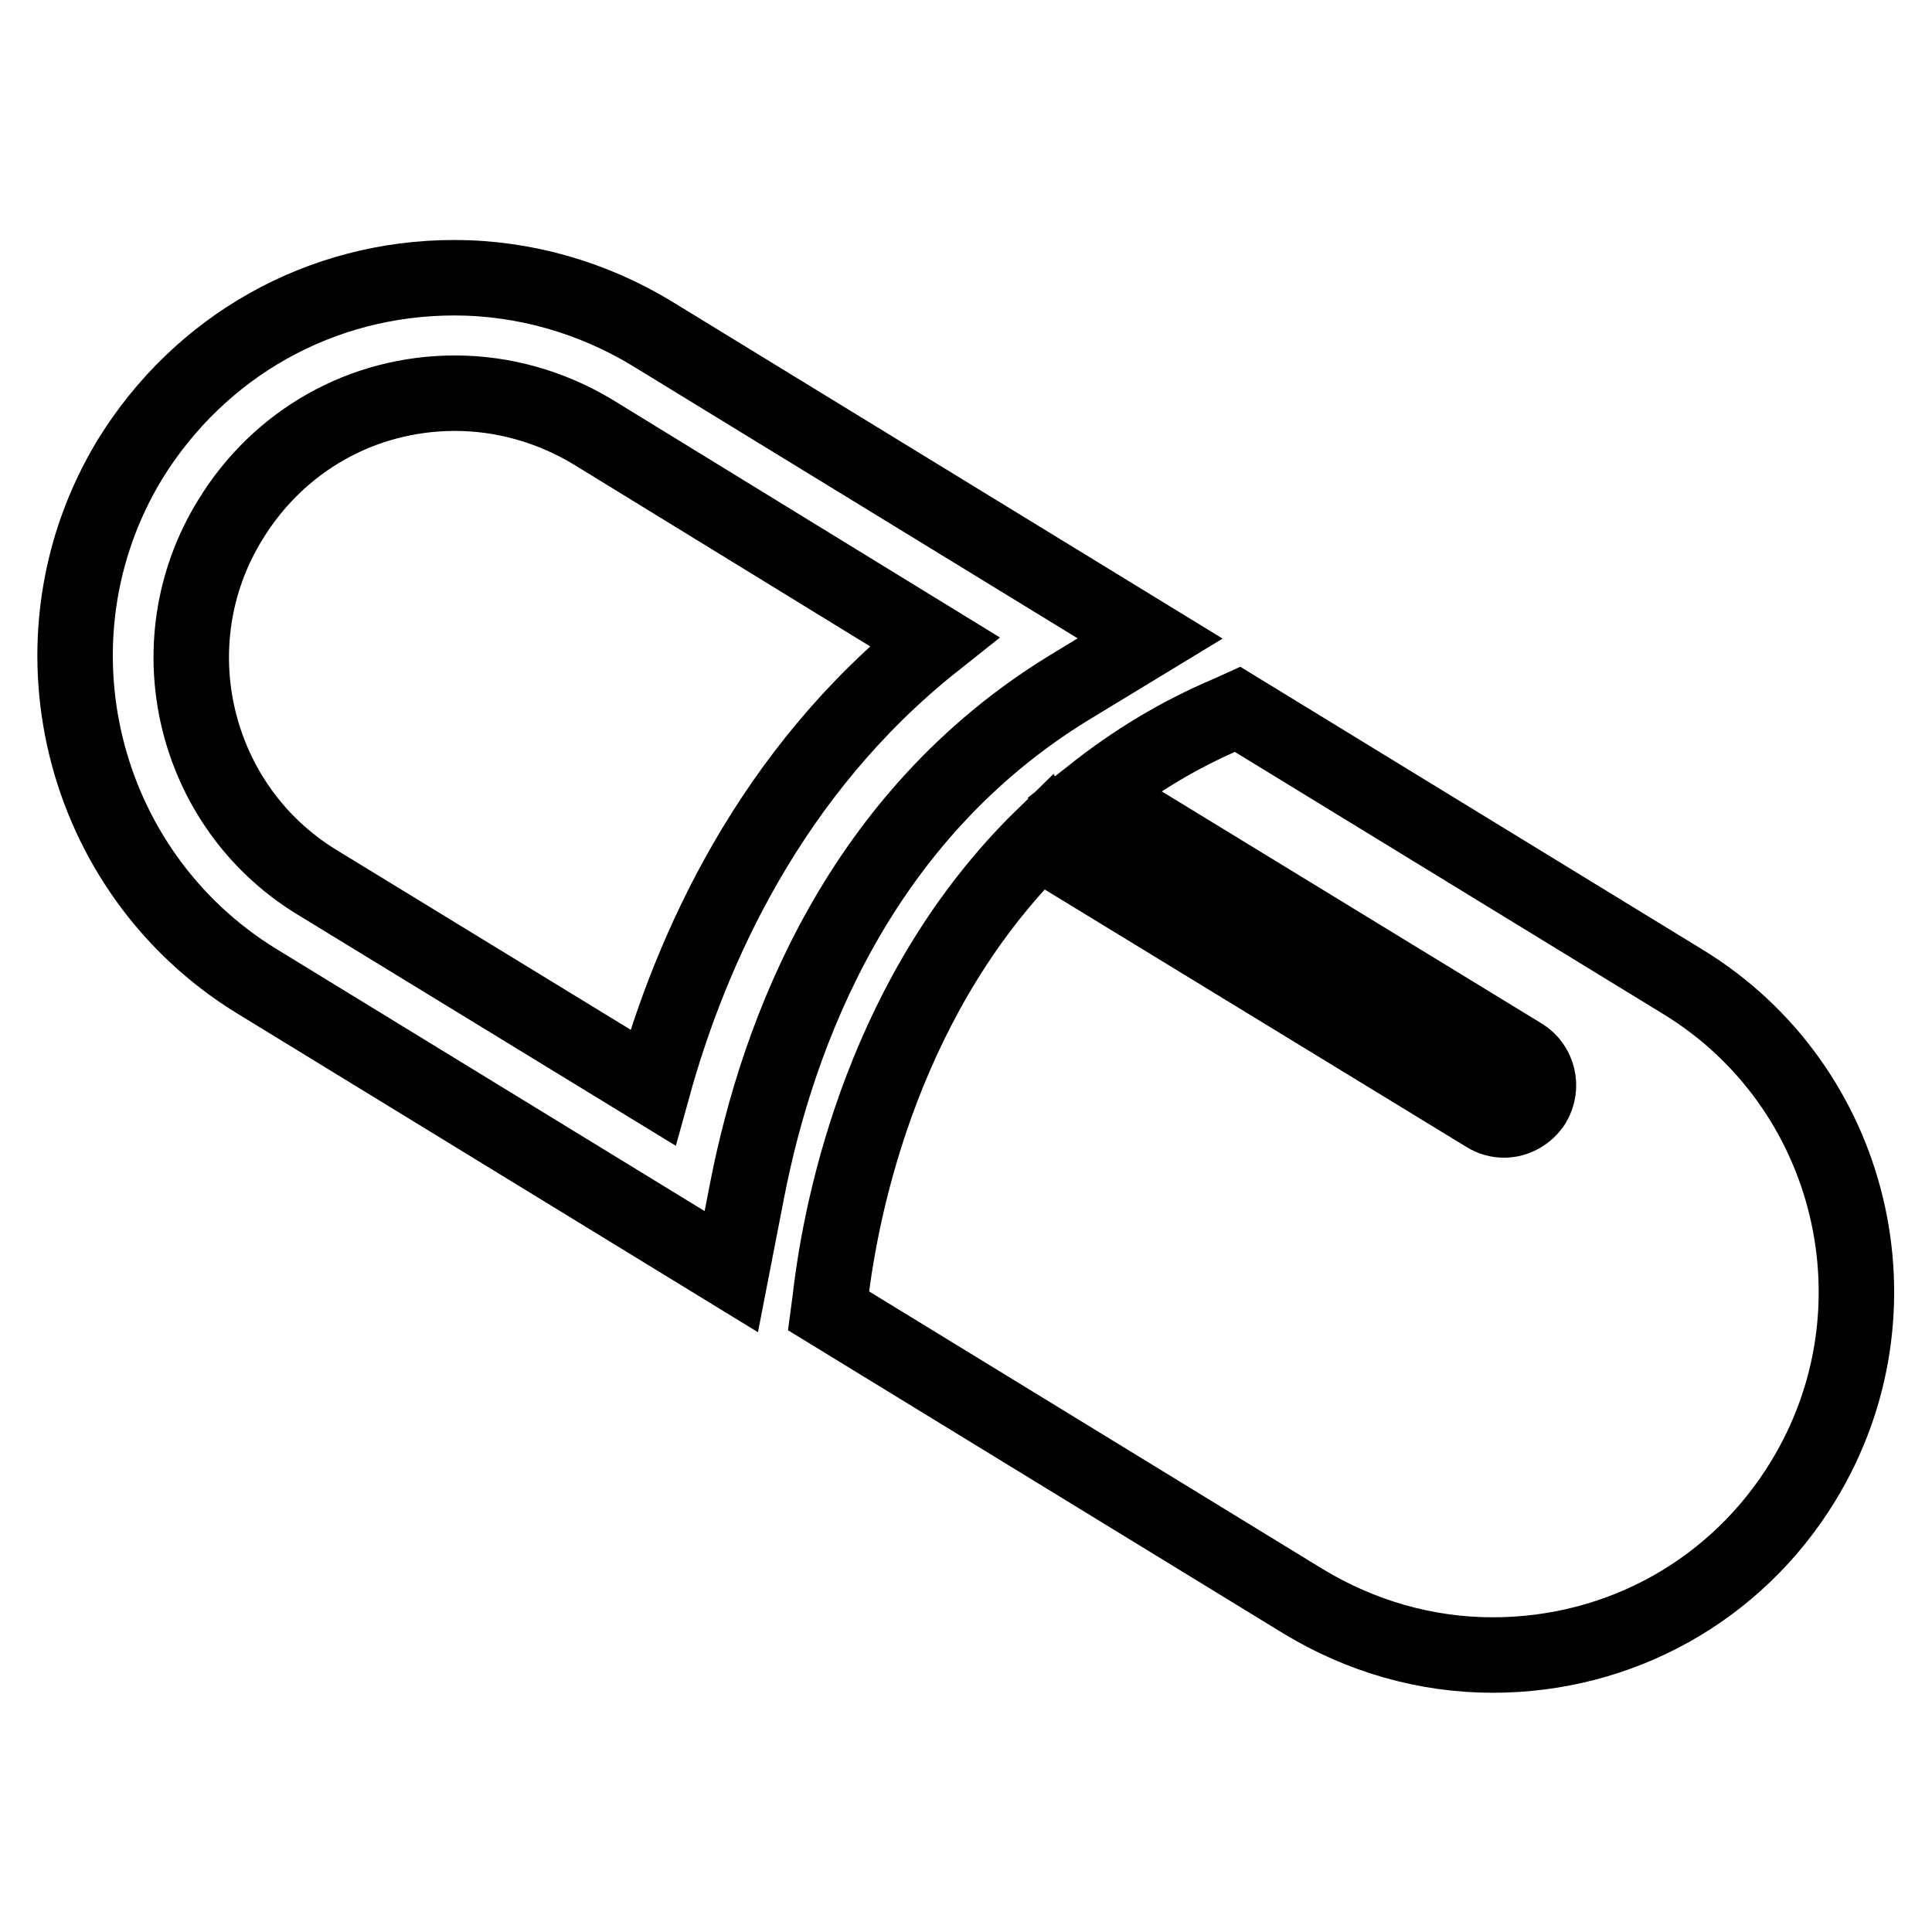 <?xml version="1.0" encoding="utf-8"?>
<!-- Svg Vector Icons : http://www.onlinewebfonts.com/icon -->
<!DOCTYPE svg PUBLIC "-//W3C//DTD SVG 1.1//EN" "http://www.w3.org/Graphics/SVG/1.1/DTD/svg11.dtd">
<svg version="1.1" xmlns="http://www.w3.org/2000/svg" xmlns:xlink="http://www.w3.org/1999/xlink" x="0px" y="0px" viewBox="0 0 256 256" enable-background="new 0 0 256 256" xml:space="preserve">
<g> <path stroke-width="10" fill-opacity="0" stroke="#000000"  d="M96.9,168.5l2.1-10.8c4.1-21,14.9-49.6,42.7-66.6l10.7-6.5l-66-40.4c-7.9-4.8-17-7.4-26.2-7.4 c-17.7,0-33.7,9-43,24.1C2.9,84.5,10.4,115.5,34,130L96.9,168.5z M30.5,68.9C36.9,58.4,48,52.1,60.3,52.1c6.4,0,12.7,1.8,18.2,5.1 L123.8,85C102,102.3,91.5,126,86.5,144.1L42,116.9C25.6,106.9,20.4,85.3,30.5,68.9z M223,130.1L164,94l-1.1,0.5 c-6.9,2.9-12.8,6.6-18,10.7l56.8,34.7c2.1,1.3,2.8,4.1,1.5,6.3c-0.9,1.4-2.4,2.2-3.9,2.2c-0.8,0-1.6-0.2-2.4-0.7l-57-34.8 c-0.8-0.5-1.3-1.2-1.7-2c-20.8,20.3-26.7,48.1-28.2,61.3l-0.2,1.5l62.9,38.5c7.6,4.6,16.2,7.1,25.1,7.1c16.9,0,32.3-8.6,41.1-23 C252.8,173.6,245.6,143.9,223,130.1z"/></g>
</svg>
